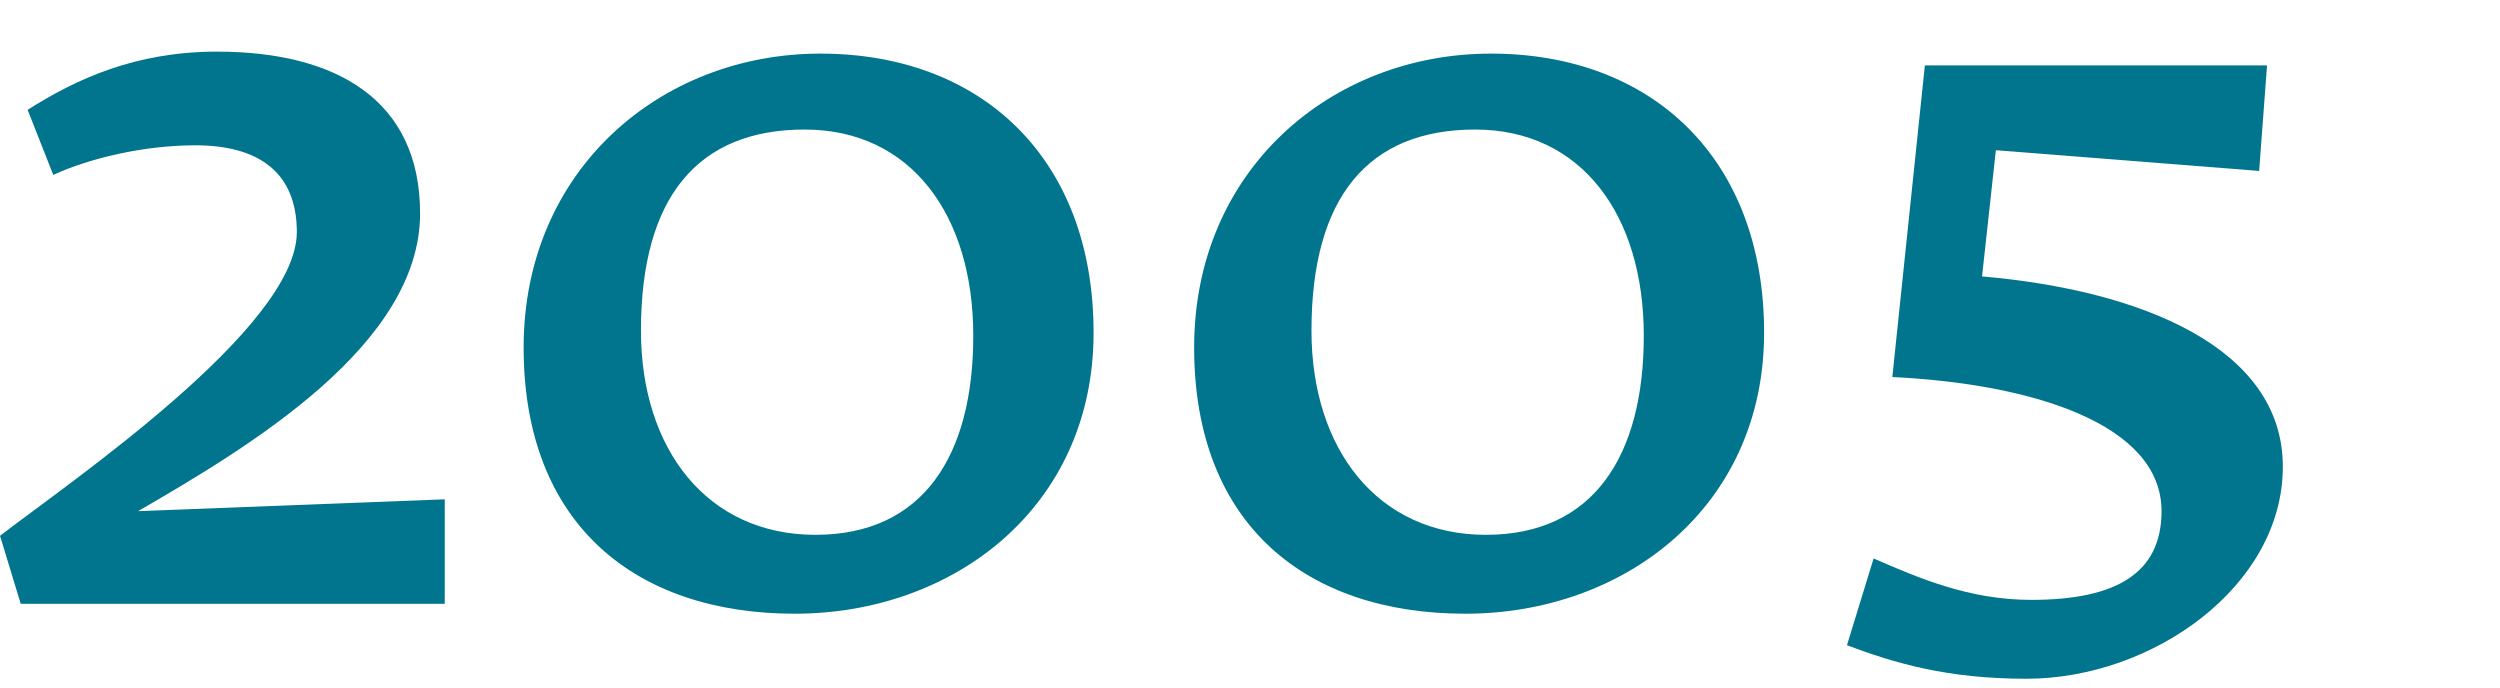 <?xml version="1.0" encoding="UTF-8"?><svg id="Layer_1" xmlns="http://www.w3.org/2000/svg" viewBox="0 0 1200 330"><defs><style>.cls-1{fill:#00758d;}</style></defs><path class="cls-1" d="M201.64,102.41c0-54.43-40.23-77.63-97.5-77.63-39.29,0-67.69,13.25-90.88,27.93l12.31,31.24c17.51-8.05,43.55-14.2,68.16-14.2,30.77,0,48.75,13.25,48.75,41.65,0,45.91-109.34,120.22-142.47,145.78l9.94,32.66h203.53v-50.17l-147.2,5.68c53.96-31.24,135.37-79.99,135.37-142.94Z"/><path class="cls-1" d="M715.66,25.73c-76.68,0-142.47,55.85-142.47,141.05s53.96,127.8,130.16,127.8,143.42-51.12,143.42-134.9-53.96-133.95-131.11-133.95ZM713.29,256.72c-52.07,0-83.78-41.18-83.78-97.98,0-64.37,27.45-96.56,78.57-96.56s80.94,41.18,80.94,98.92-24.14,95.61-75.73,95.61Z"/><path class="cls-1" d="M393.81,25.73c-76.68,0-142.47,55.85-142.47,141.05s53.96,127.8,130.16,127.8,143.42-51.12,143.42-134.9S470.96,25.73,393.81,25.73ZM391.44,256.72c-52.07,0-83.78-41.18-83.78-97.98,0-64.37,27.45-96.56,78.57-96.56s80.94,41.18,80.94,98.92-24.14,95.61-75.73,95.61Z"/><path class="cls-1" d="M951.38,132.7l6.63-60.59,126.38,9.94,3.79-50.65h-164.24l-15.62,149.57c67.69,3.31,129.22,22.72,129.22,64.37,0,29.82-21.77,42.6-62.48,42.6-29.82,0-53.96-10.41-75.73-19.88l-12.78,41.65c22.72,8.52,47.81,16.09,86.15,16.09,60.59,0,123.06-44.49,123.06-101.77s-68.16-84.73-144.36-91.35Z"/></svg>